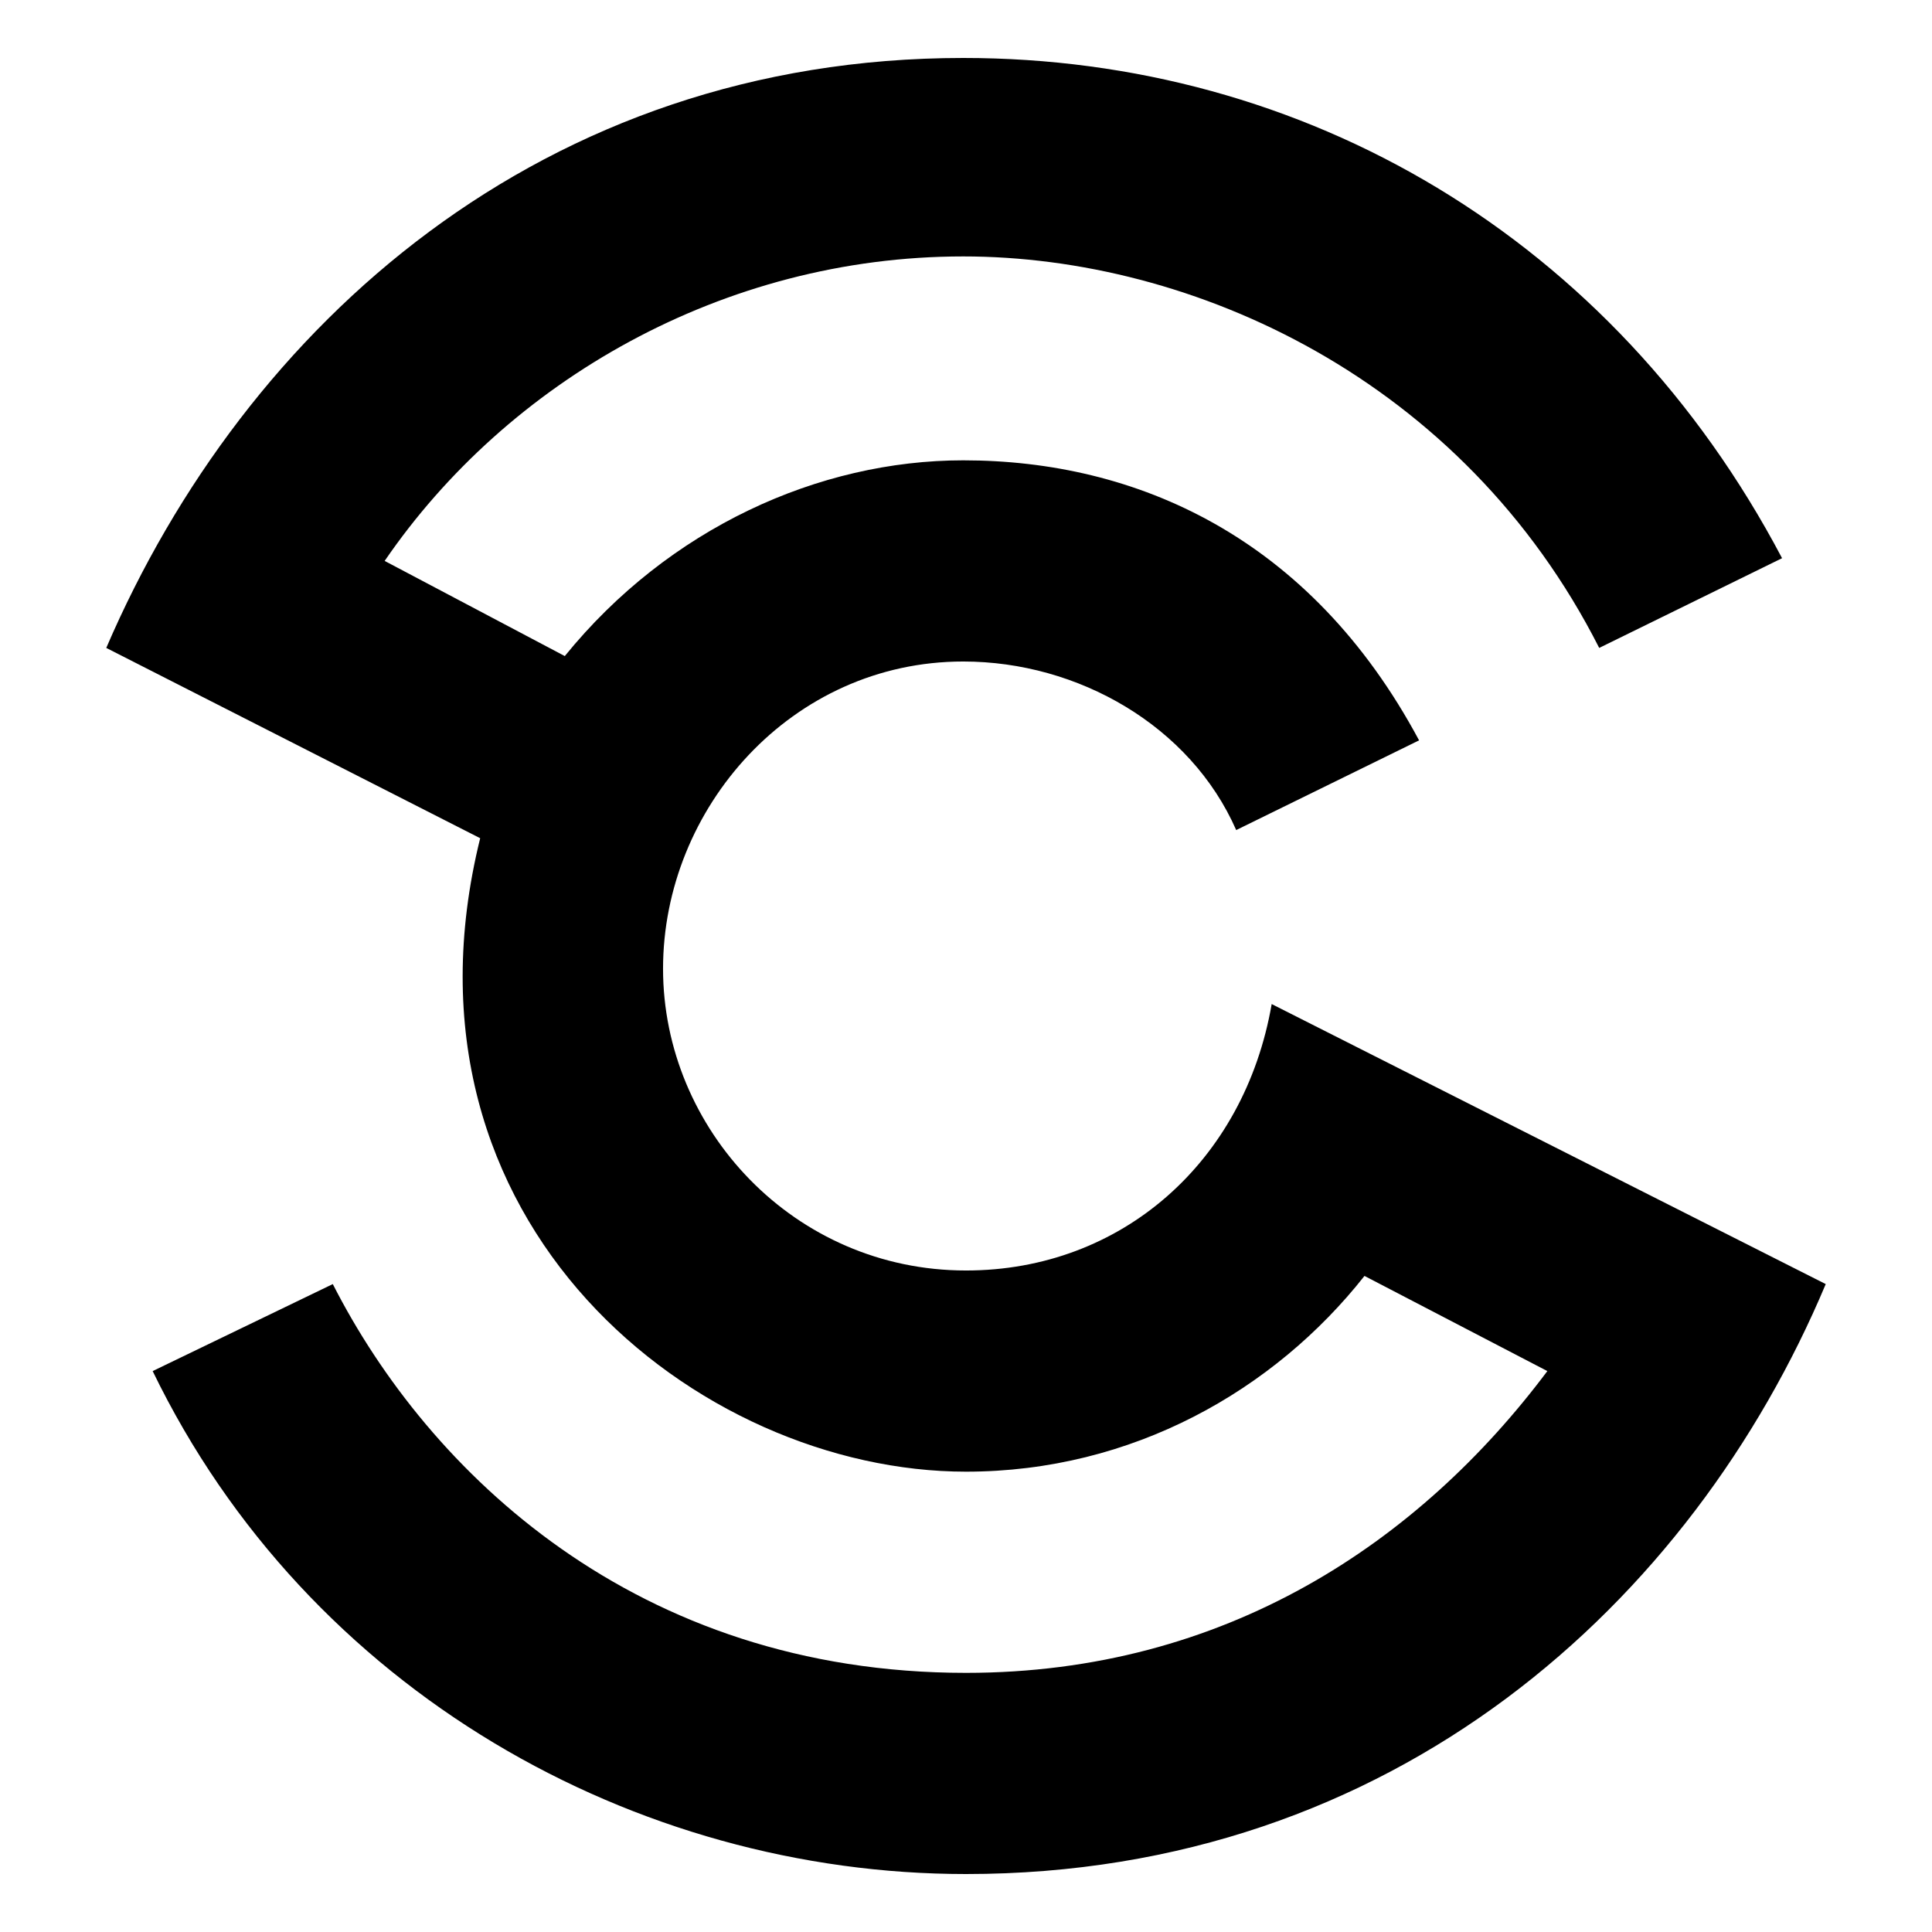 <?xml version="1.0" encoding="UTF-8"?>
<svg xmlns="http://www.w3.org/2000/svg" width="200" height="200" viewBox="0 0 200 200" fill="none">
  <path d="M184.479 57.784L165.549 67.072C151.422 39.21 123.451 26.545 99.718 26.545C74.854 26.545 52.533 39.491 39.819 58.066L58.467 67.916C69.203 54.689 84.743 47.653 99.718 47.653C117.574 47.653 135.6 55.533 146.902 76.641L127.971 85.928C123.225 75.121 111.584 68.479 99.718 68.479C81.918 68.479 68.638 83.677 68.638 100.281C68.638 116.886 82.2 131.521 100 131.521C116.105 131.521 128.819 120.263 131.644 103.94L189 132.928C175.156 165.856 144.359 194 100 194C65.813 194 31.908 175.144 15.803 141.934L34.451 132.928C44.34 152.347 65.813 173.174 100 173.174C126.841 173.174 146.902 159.665 160.181 141.934L141.251 132.084C131.927 143.904 117.235 152.347 100 152.347C72.311 152.347 39.819 126.737 49.708 86.772L11 67.072C25.41 33.581 56.206 6 99.718 6C135.035 6 166.962 24.575 184.479 57.784Z" fill="black"></path>
</svg>
